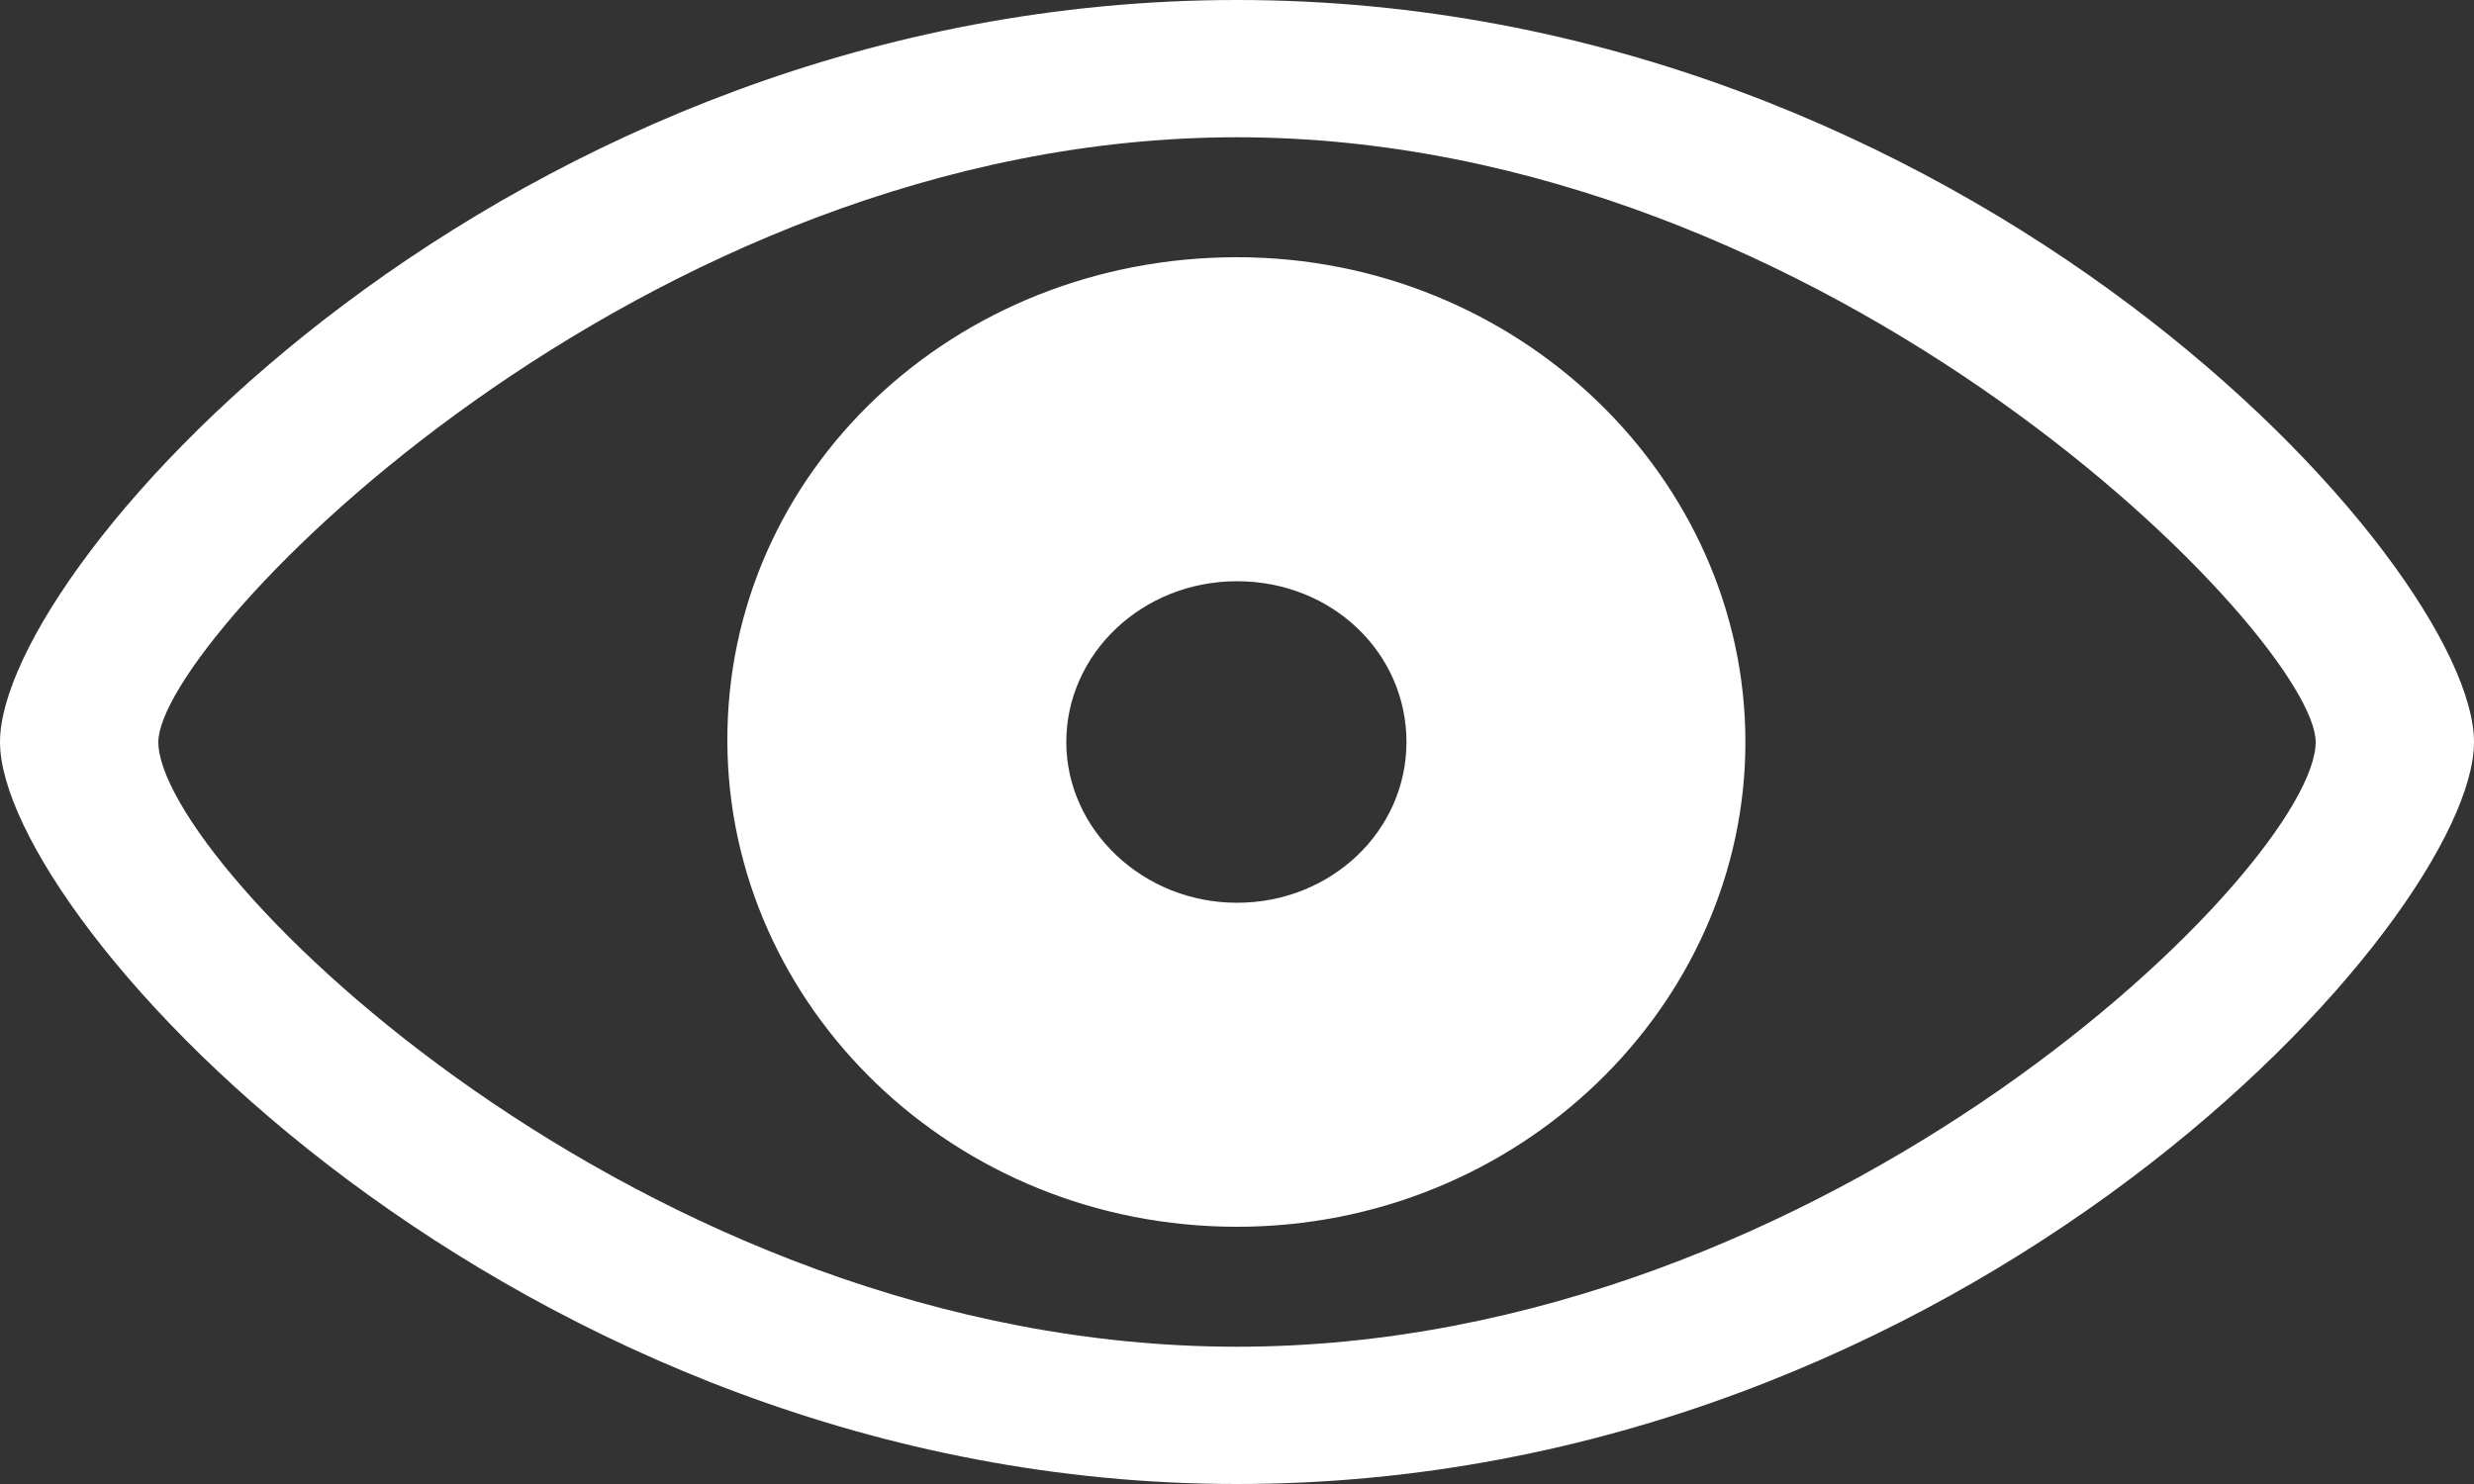 <svg id="b" xmlns="http://www.w3.org/2000/svg" width="20" height="12"><rect width="100%" height="100%" fill="#333333" stroke="none"/><path d="M10 12c5.91 0 10-4.57 10-6s-4.09-6-10-6S0 4.56 0 6s4.16 6 10 6Zm0-1.11c-4.82 0-8.72-3.9-8.72-4.89 0-.83 3.9-4.89 8.72-4.89S18.72 5.17 18.72 6c0 .99-3.92 4.89-8.72 4.89Zm0-.97c2.28 0 4.11-1.79 4.11-3.92S12.28 2.08 10 2.08 5.87 3.81 5.88 6C5.89 8.14 7.71 9.92 10 9.92Zm0-2.62c-.76 0-1.38-.59-1.38-1.3S9.23 4.7 10 4.7s1.37.58 1.37 1.3-.61 1.3-1.37 1.3Z" fill="#fff" stroke-width="0" id="c"/></svg>